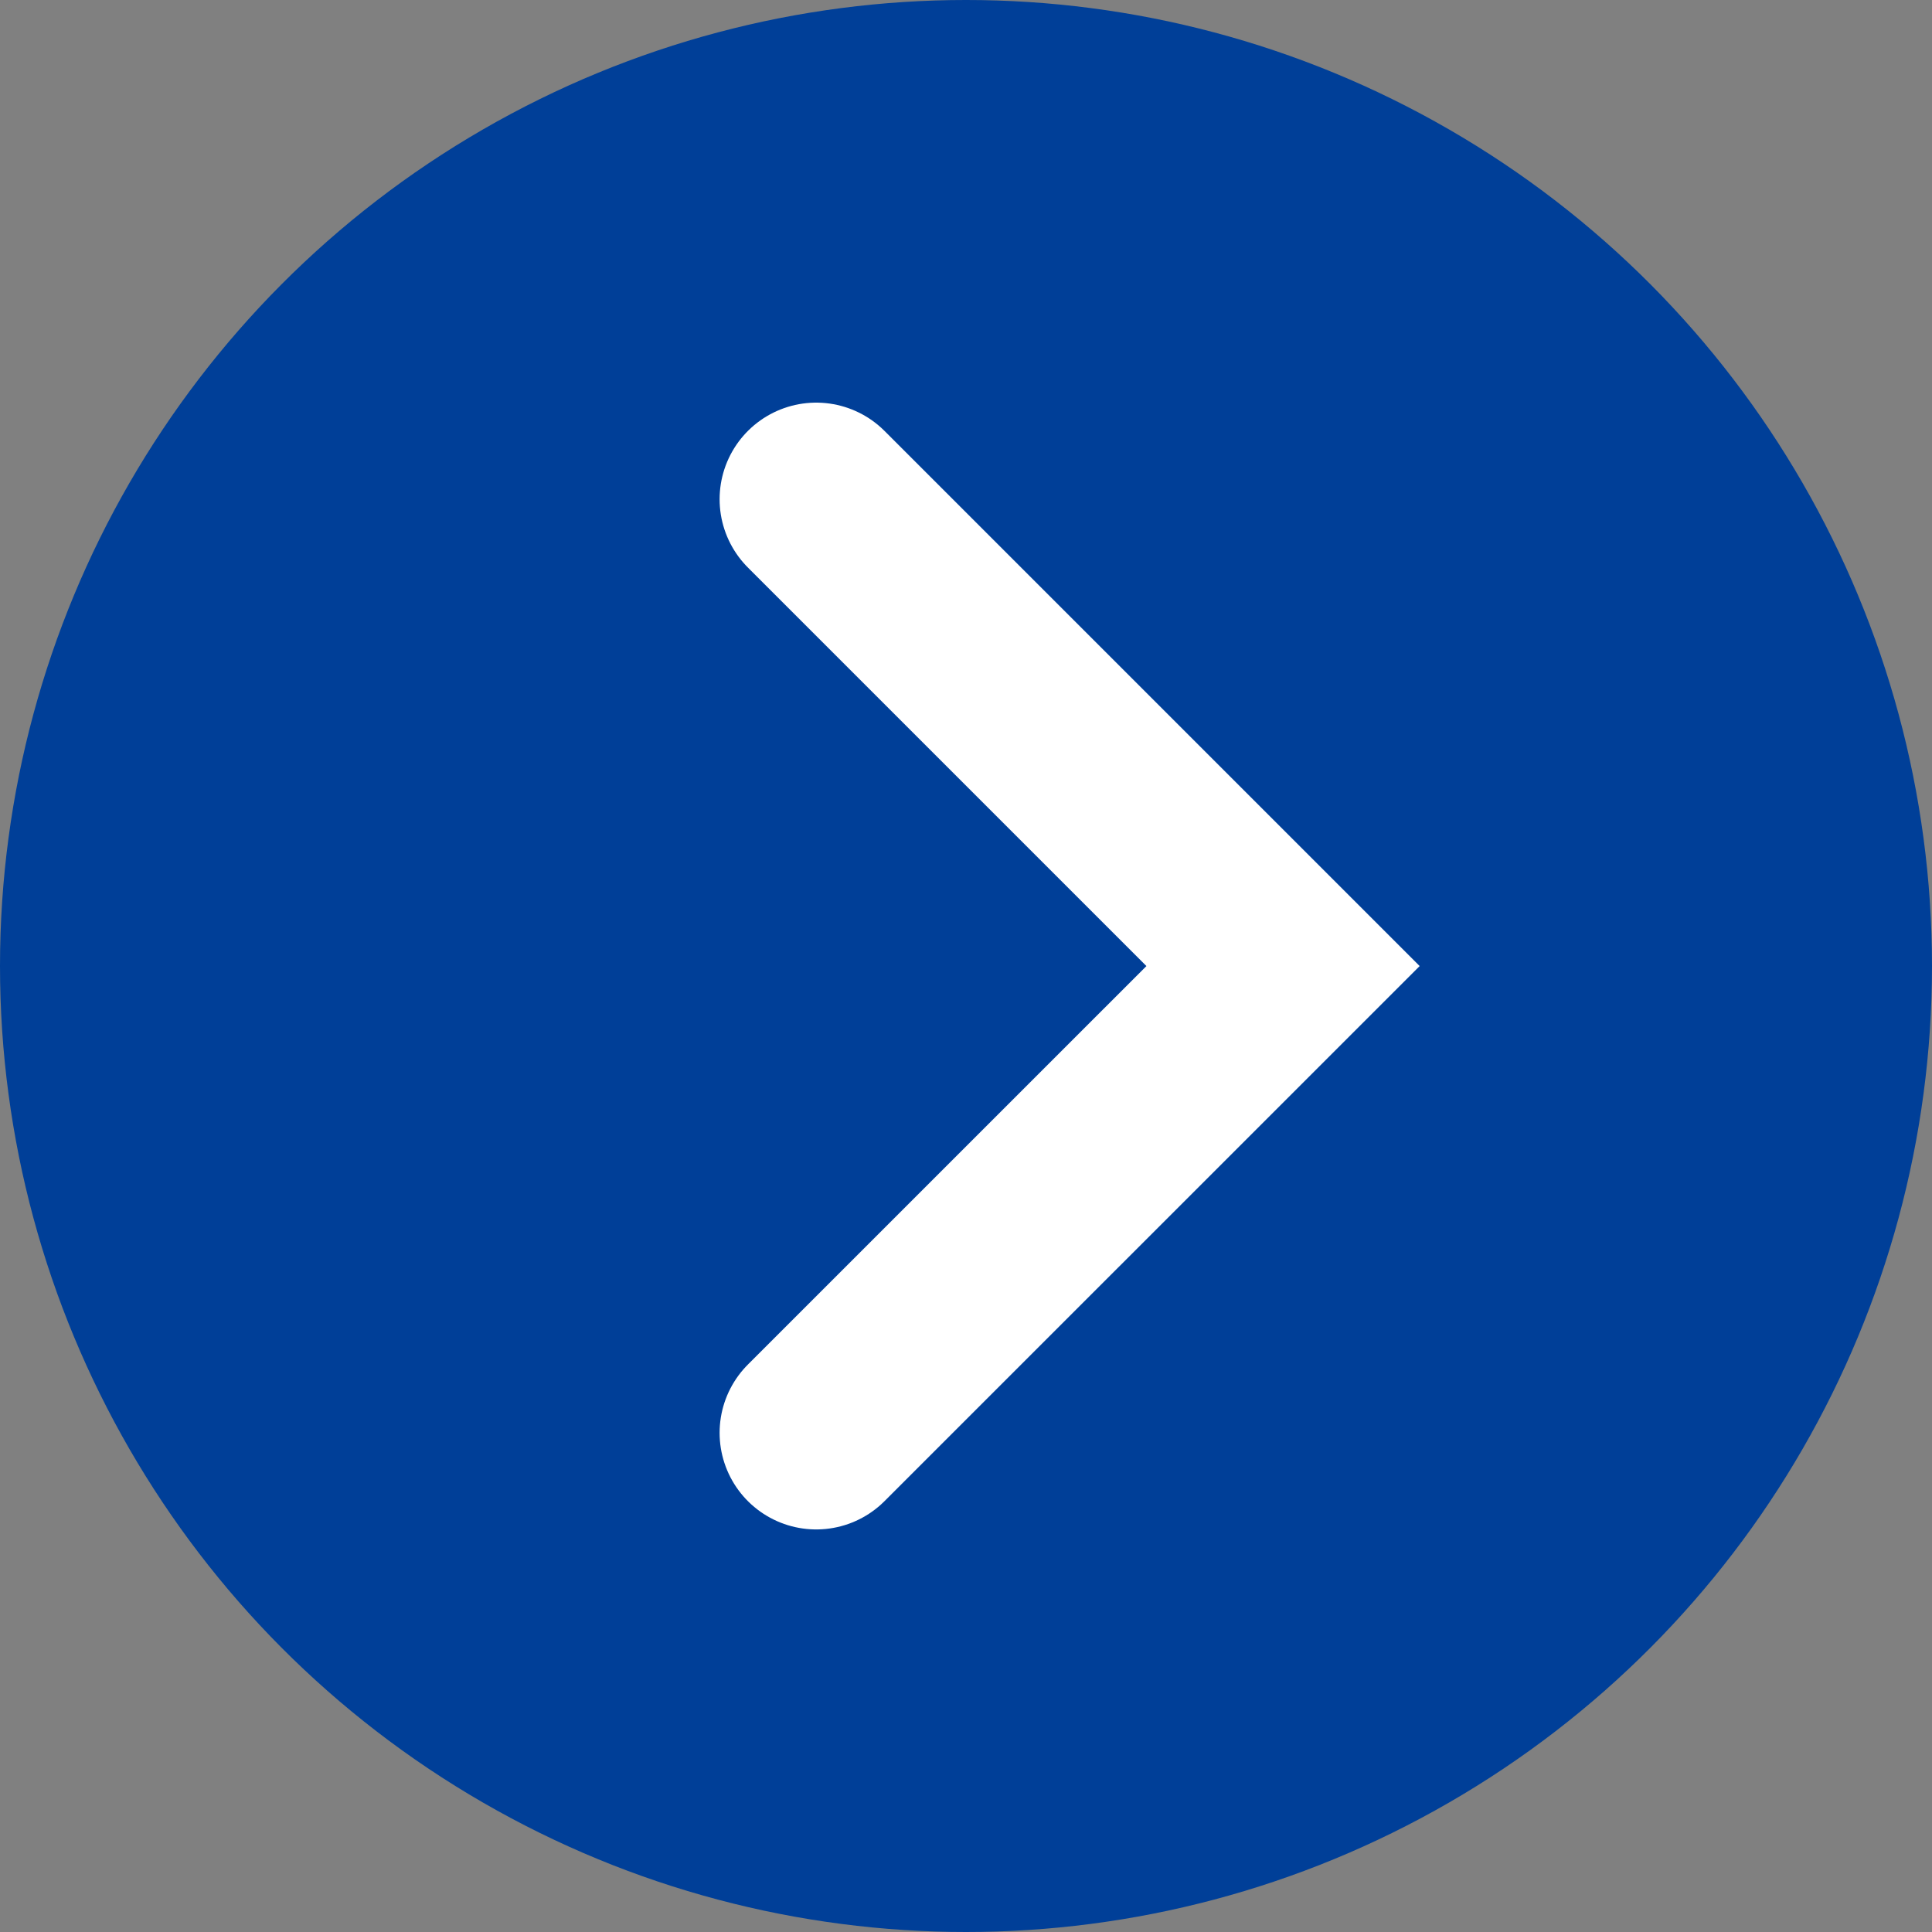 <svg xmlns="http://www.w3.org/2000/svg" width="30" height="30" viewBox="0 0 30 30">
  <rect x="0" y="0" width="30" height="30" fill="#808080" stroke="none"/>
  <g id="グループ_10304" data-name="グループ 10304" transform="translate(-502.795 -0.461)">
    <circle id="楕円形_1" data-name="楕円形 1" cx="15" cy="15" r="15" transform="translate(502.795 0.461)" fill="#003f98"/>
    <path id="パス_16017" data-name="パス 16017" d="M1117.5,820.608l7.249-7.248-7.249-7.249" transform="translate(-602.031 -797.898)" fill="none" stroke="#fff" stroke-linecap="round" stroke-width="3"/>
  </g>
</svg>

